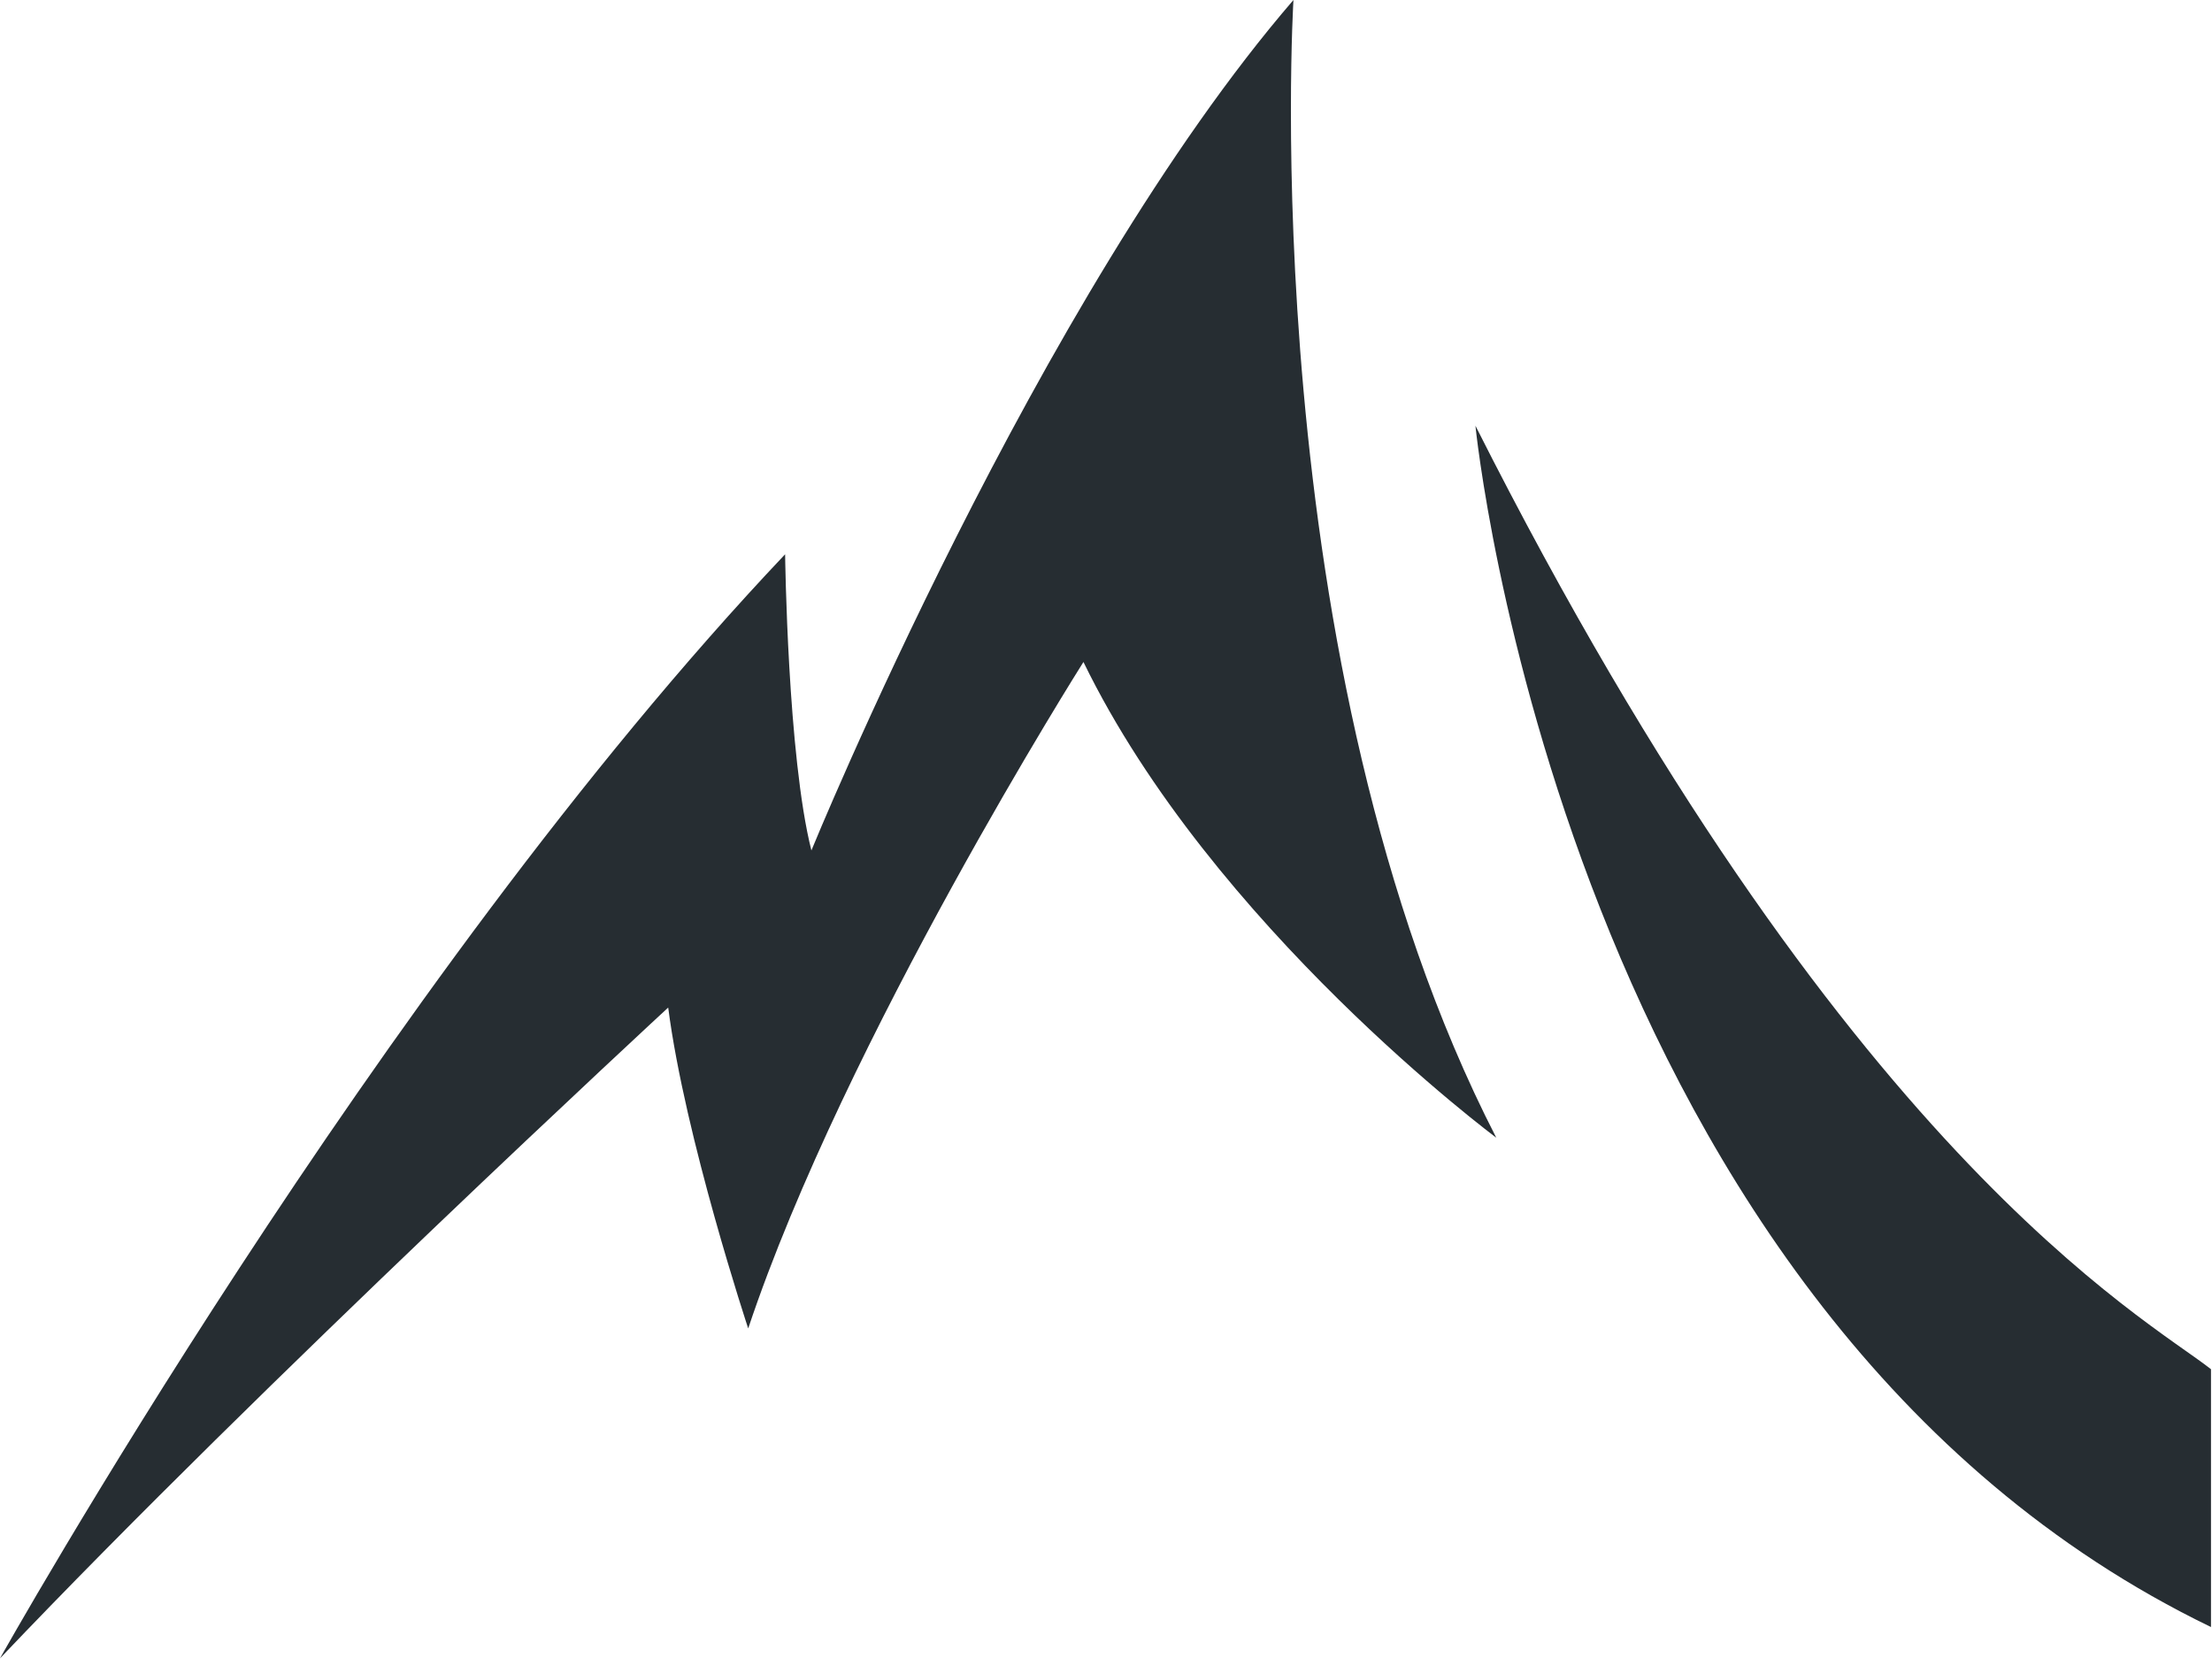 <svg width="154" height="116" viewBox="0 0 154 116" fill="none" xmlns="http://www.w3.org/2000/svg">
<path d="M0 115.46C0 115.46 26.25 68.59 54.66 38.59C54.66 38.59 54.83 52.65 56.49 59.21C56.49 59.21 72.27 20.62 90.05 0C90.05 0 87.23 46.25 104.17 79.21C104.17 79.21 84.4 64.52 75.43 46.09C75.43 46.09 58.82 72.34 52.09 92.49C52.09 92.49 47.69 79.21 46.52 70.15C46.52 70.15 18.28 96.24 0 115.46Z" fill="#262D32"/>
<path d="M153.93 95.33C149.38 91.74 128.33 80.4 102.72 29.64C102.72 29.64 108.85 91.48 153.93 113.28V95.33Z" fill="#262D32"/>
</svg>
